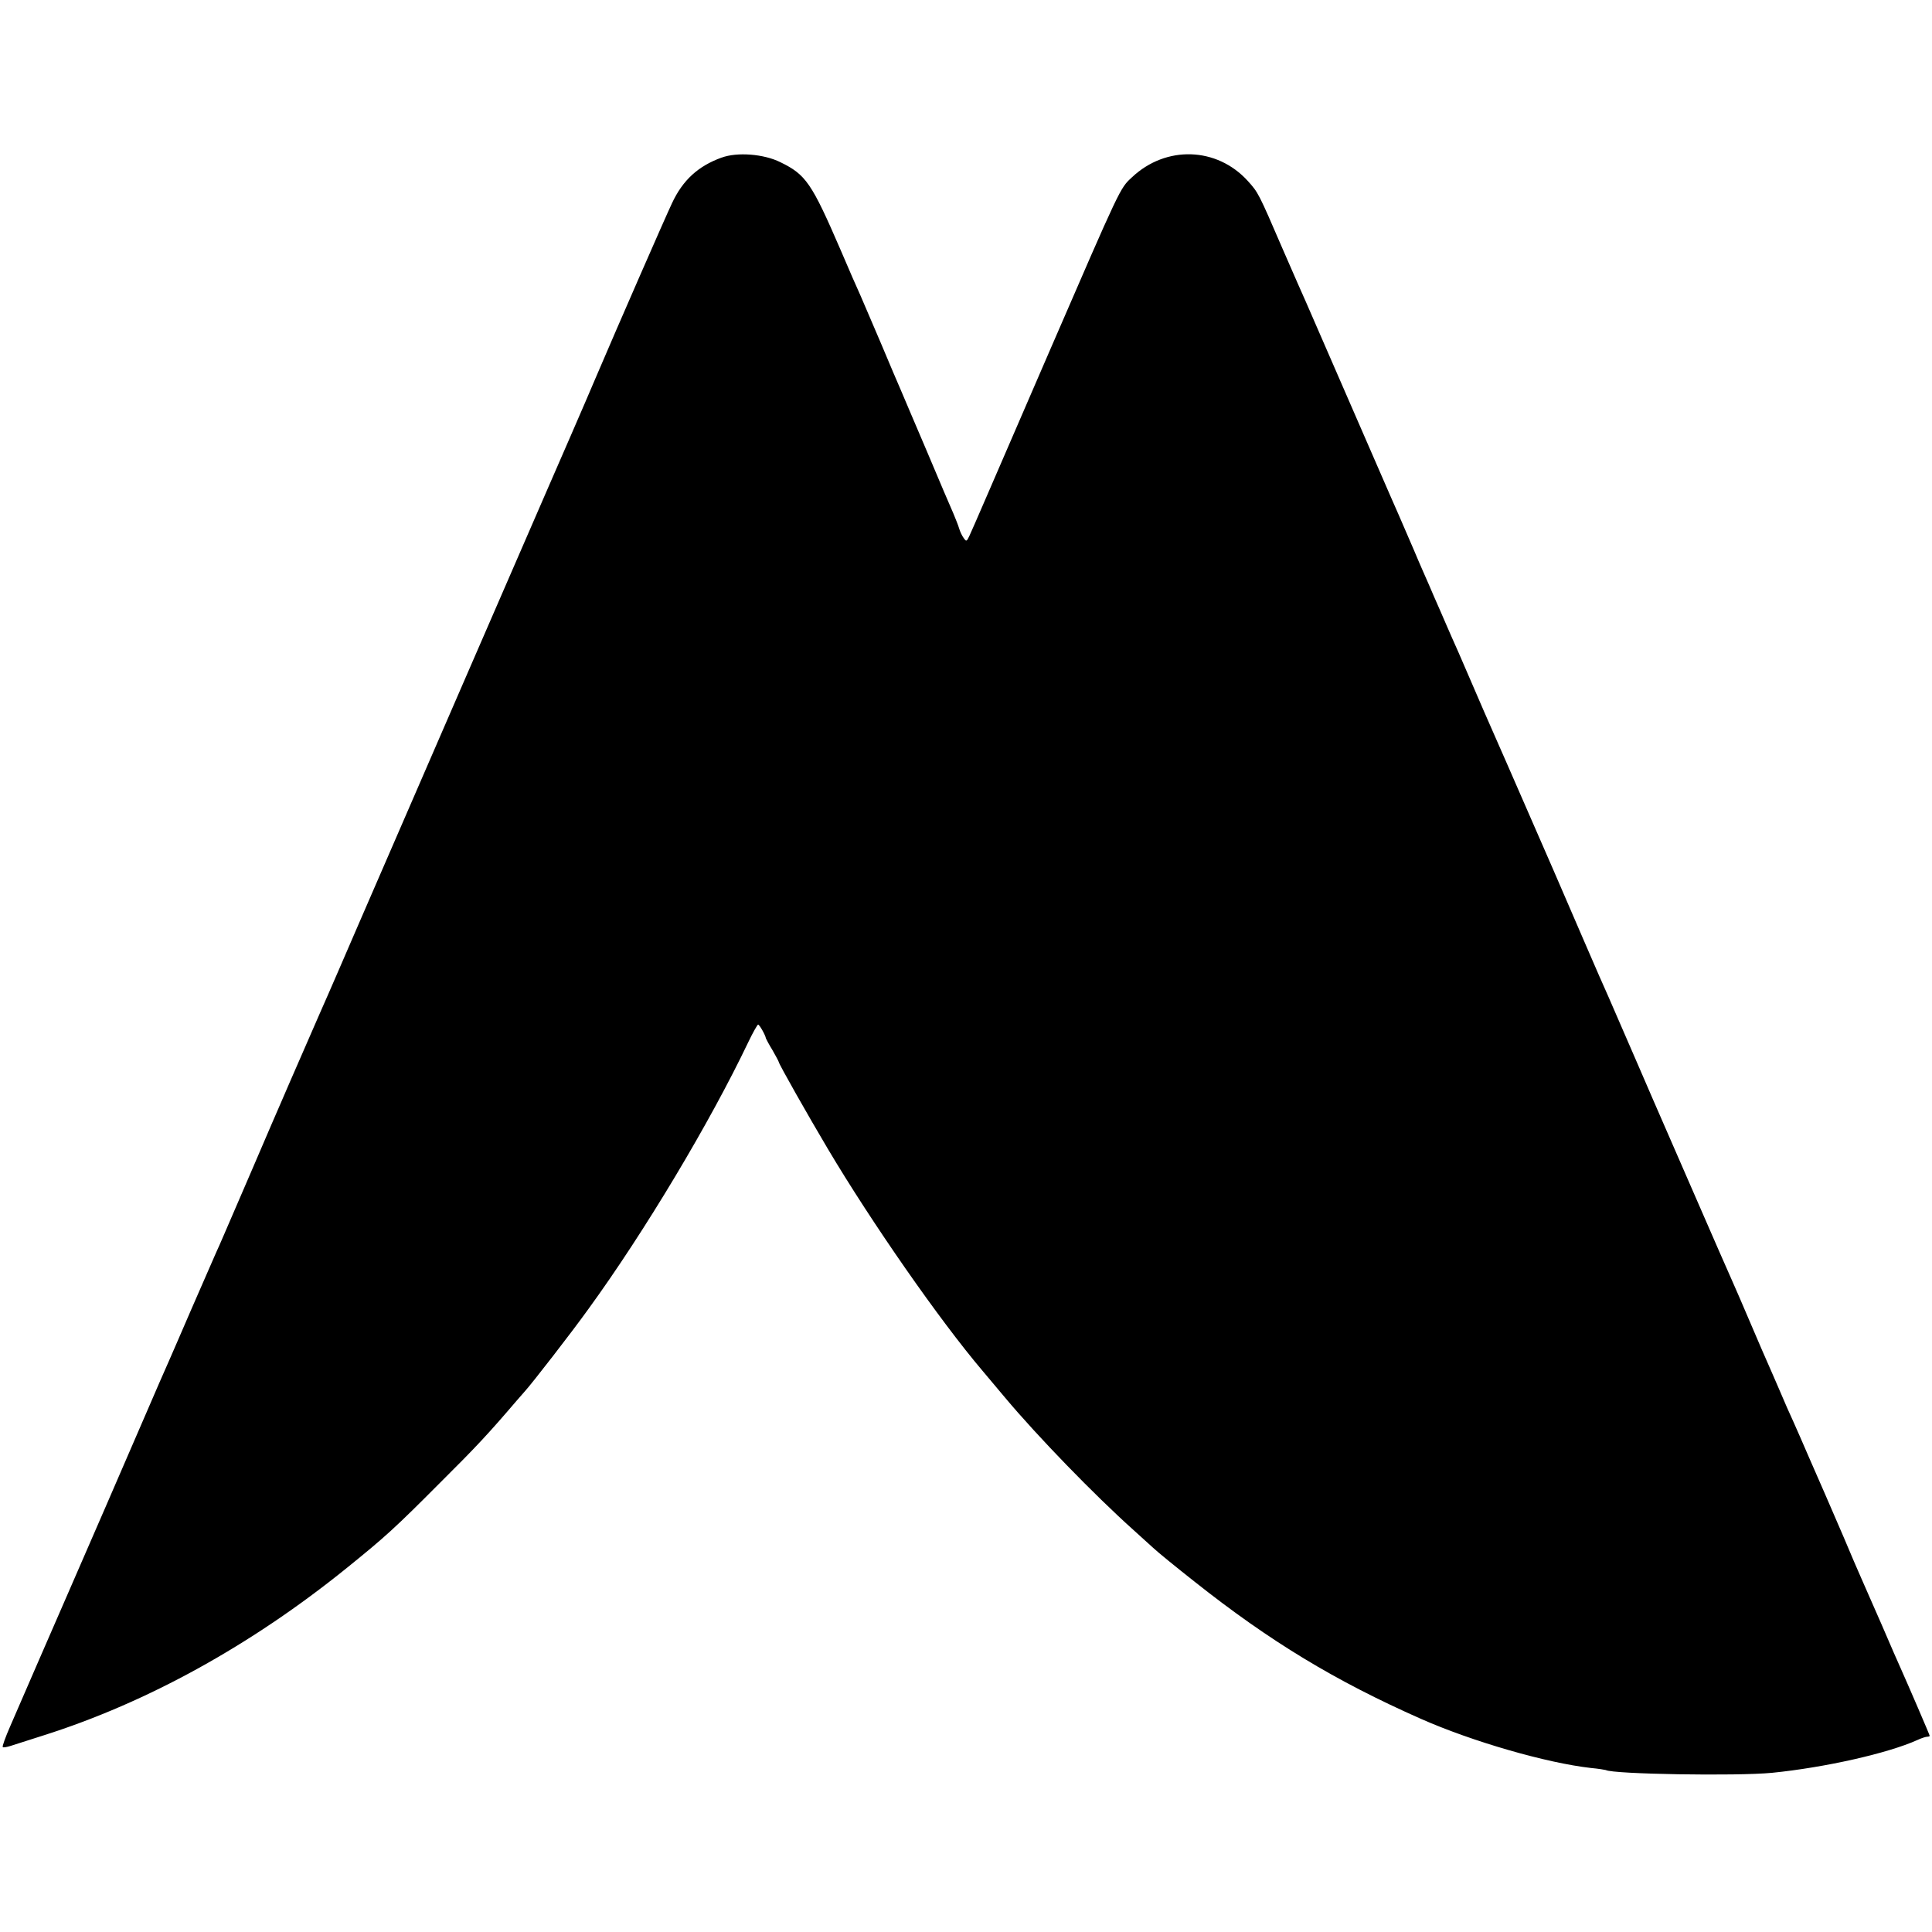 <?xml version="1.0" standalone="no"?>
<!DOCTYPE svg PUBLIC "-//W3C//DTD SVG 20010904//EN"
 "http://www.w3.org/TR/2001/REC-SVG-20010904/DTD/svg10.dtd">
<svg version="1.0" xmlns="http://www.w3.org/2000/svg"
 width="841pt" height="841pt" viewBox="0 0 841 841"
 preserveAspectRatio="xMidYMid meet">
<g transform="translate(0,841) scale(0.1,-0.1)"
fill="#000000" stroke="none">
<path d="M3141 7724 c-102 -37 -169 -98 -216 -199 -29 -61 -237 -537 -330
-755 -39 -93 -192 -444 -210 -485 -18 -41 -686 -1579 -825 -1900 -62 -143
-120 -278 -130 -300 -10 -22 -57 -130 -105 -240 -48 -110 -93 -213 -100 -230
-7 -16 -64 -147 -125 -290 -144 -333 -134 -312 -160 -369 -12 -27 -60 -137
-107 -245 -46 -108 -91 -209 -98 -226 -24 -54 -52 -118 -98 -225 -46 -107
-308 -711 -332 -765 -21 -48 -79 -181 -135 -310 -54 -124 -61 -141 -125 -288
-21 -48 -36 -89 -33 -92 2 -3 18 0 34 5 16 5 81 26 144 46 451 143 903 392
1320 729 168 136 207 171 410 375 153 152 206 209 330 354 14 16 30 34 35 40
31 34 204 257 275 356 246 338 531 815 697 1163 20 42 40 77 43 77 6 0 32 -46
34 -60 1 -3 13 -26 29 -52 15 -26 27 -49 27 -51 0 -8 128 -234 213 -377 190
-320 487 -747 673 -966 23 -27 68 -81 100 -119 140 -167 387 -422 559 -576 28
-25 66 -60 85 -77 19 -18 100 -84 180 -147 328 -260 612 -432 985 -597 224
-99 546 -192 740 -214 33 -3 62 -8 65 -9 31 -18 571 -27 724 -12 230 23 505
85 633 143 17 8 36 14 42 14 6 0 11 2 11 4 0 4 -95 224 -125 291 -8 17 -46
104 -85 195 -40 90 -80 183 -90 205 -10 22 -44 101 -75 175 -32 74 -68 158
-80 185 -12 28 -44 100 -70 160 -26 61 -58 133 -70 160 -13 28 -38 84 -55 125
-18 41 -40 93 -50 115 -10 22 -46 105 -80 185 -34 80 -70 163 -80 185 -10 22
-89 202 -175 400 -86 198 -163 374 -170 390 -7 17 -36 83 -64 148 -131 302
-154 355 -171 392 -10 22 -99 229 -199 460 -101 231 -192 440 -203 465 -11 25
-26 59 -33 75 -40 90 -89 203 -135 310 -28 66 -60 138 -70 160 -10 22 -32 74
-50 115 -18 41 -41 93 -50 115 -10 23 -40 90 -65 150 -26 60 -56 130 -67 155
-11 25 -26 59 -33 75 -126 290 -360 827 -370 850 -8 17 -53 120 -101 230 -106
246 -107 247 -152 297 -135 149 -357 156 -505 16 -52 -48 -48 -40 -357 -753
-252 -582 -338 -782 -350 -807 -12 -26 -14 -26 -25 -10 -7 9 -16 28 -20 42 -4
14 -16 43 -25 65 -10 22 -62 144 -115 270 -54 127 -106 248 -115 270 -10 22
-48 112 -85 200 -38 88 -78 183 -90 210 -13 28 -51 115 -85 195 -127 294 -152
330 -263 384 -72 36 -188 45 -256 20z"/>
</g>
</svg>
